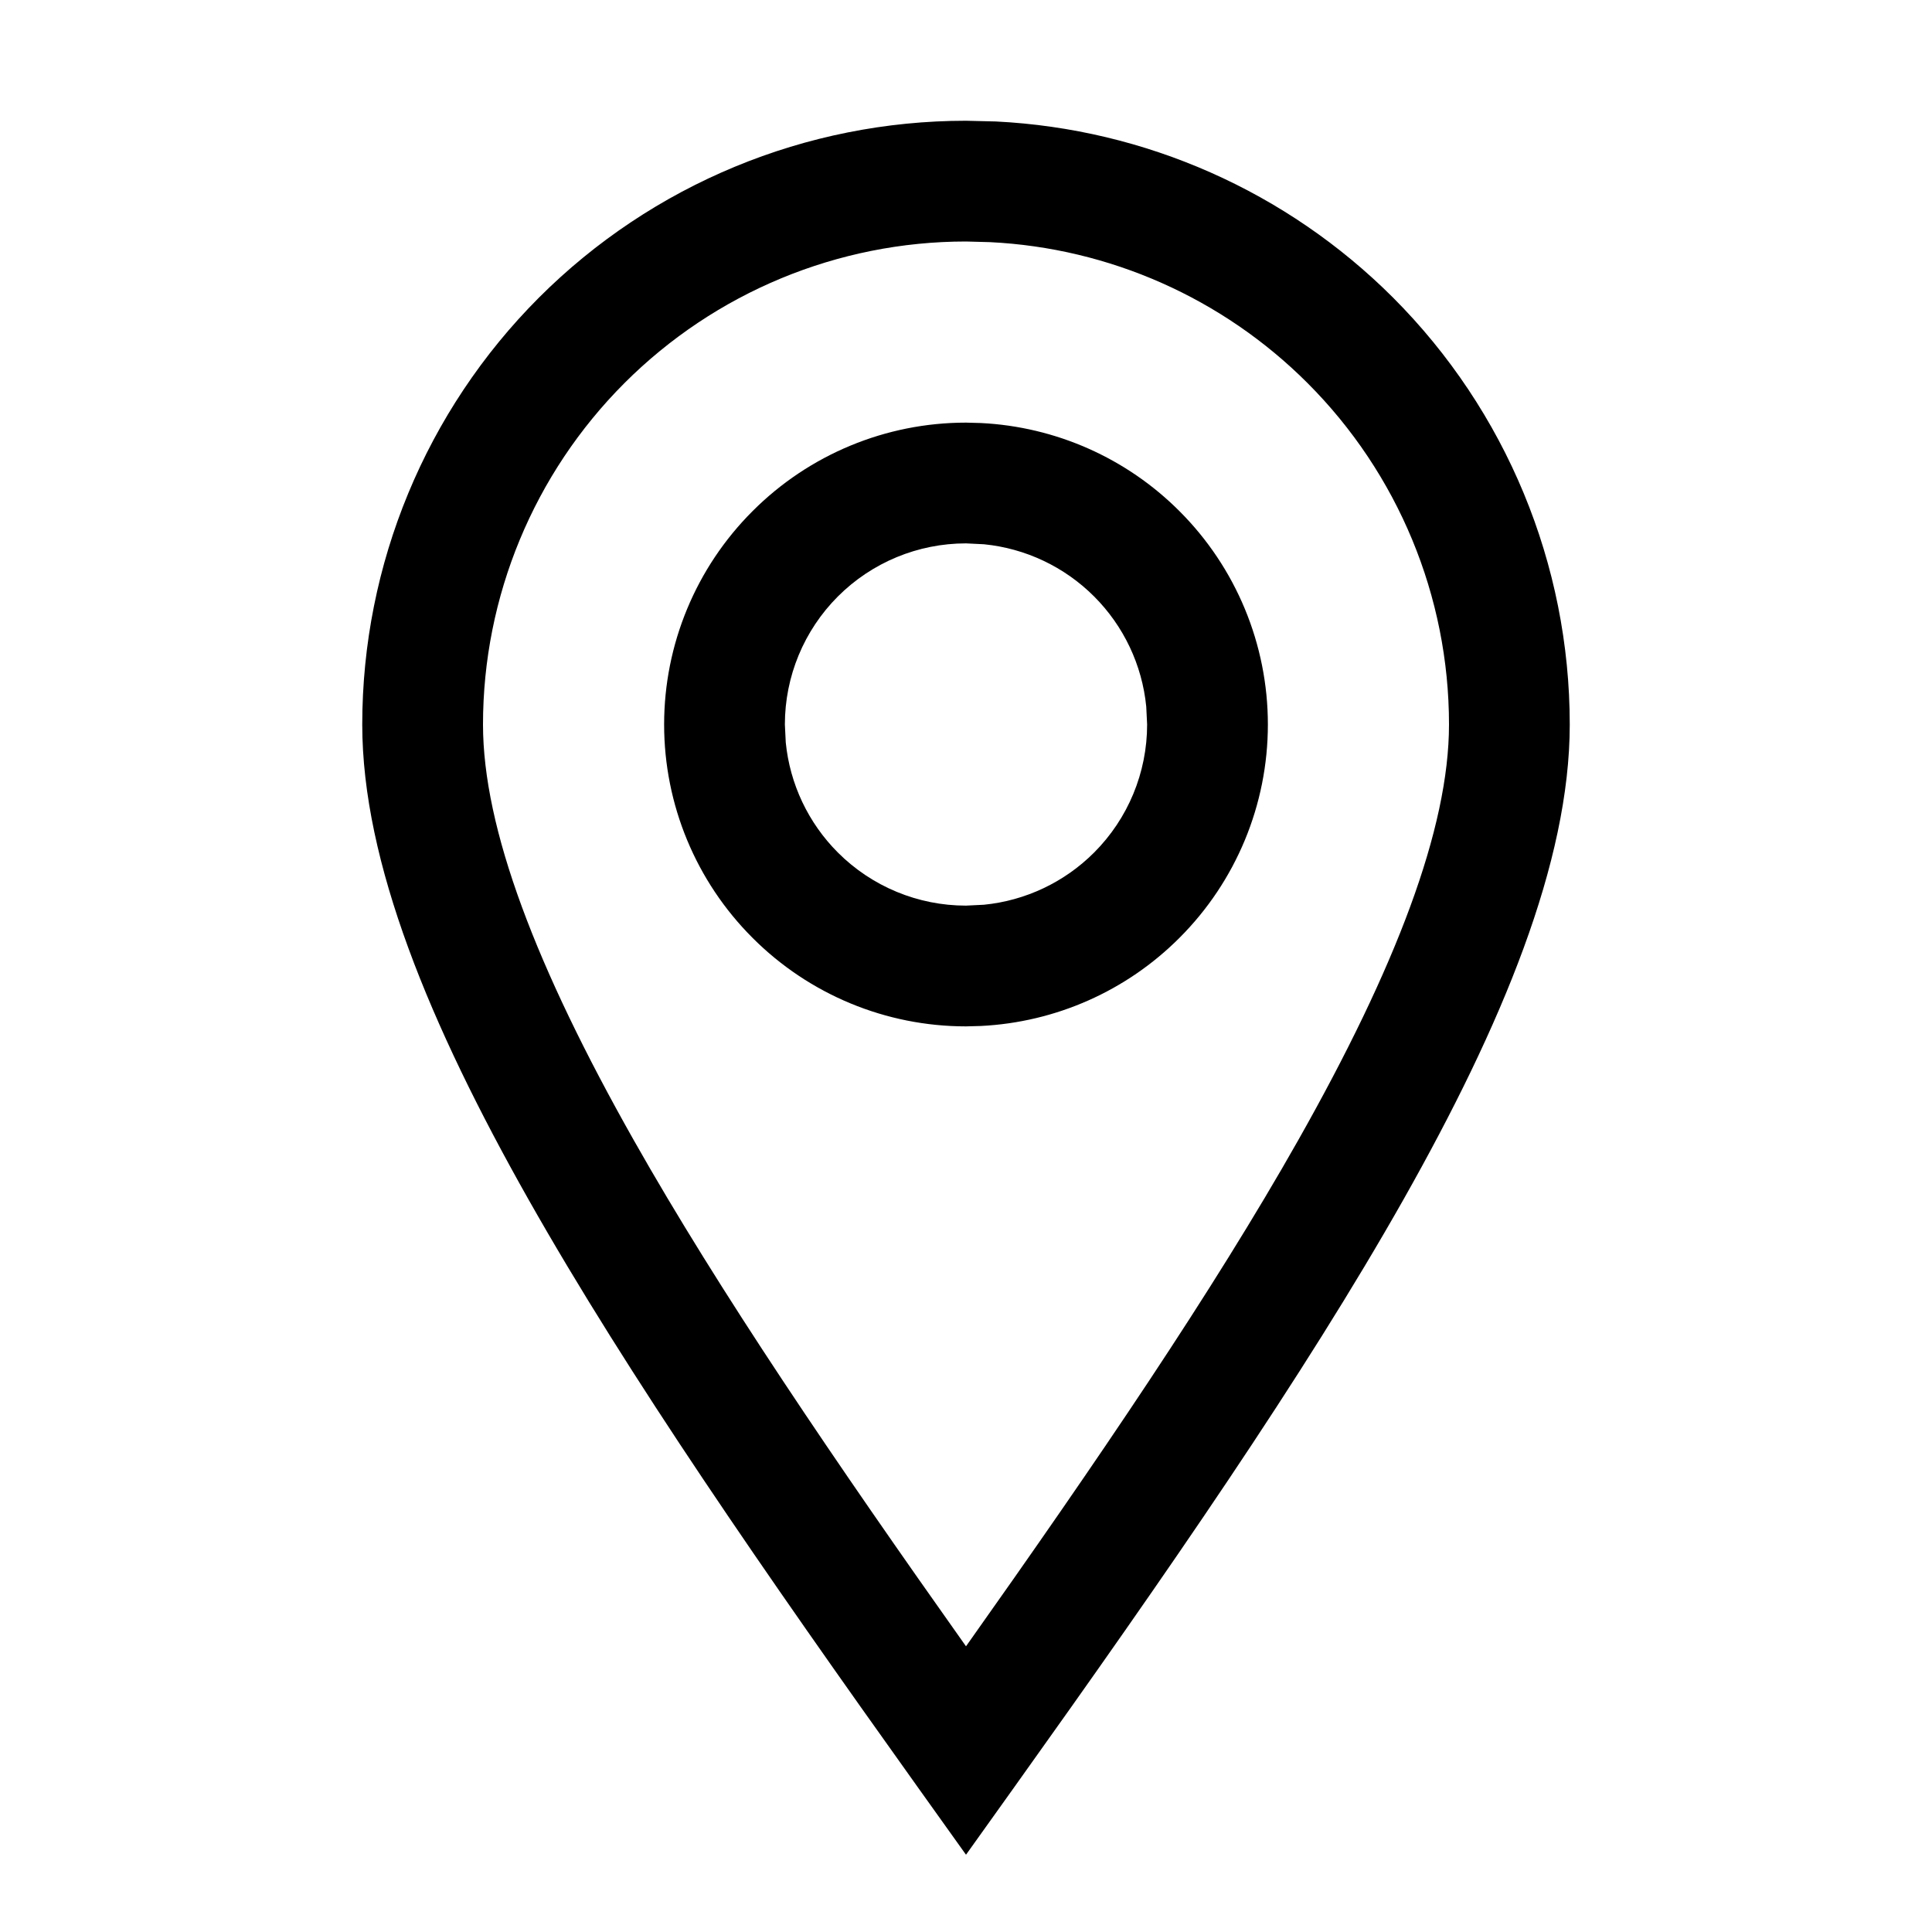 <svg width="24" height="24" viewBox="0 0 24 24" fill="none" xmlns="http://www.w3.org/2000/svg">
<path d="M18 9C18 7.409 17.367 5.883 16.242 4.758C15.187 3.703 13.781 3.081 12.298 3.008L12 3C10.409 3 8.883 3.633 7.758 4.758C6.633 5.883 6 7.409 6 9C6 10.291 6.66 12.018 7.872 14.162C8.937 16.046 10.375 18.158 12 20.451C13.625 18.158 15.063 16.046 16.128 14.162C17.34 12.018 18 10.291 18 9ZM19.5 9C19.5 10.709 18.66 12.732 17.435 14.9C16.194 17.095 14.484 19.562 12.61 22.186L12 23.04L11.39 22.186C9.516 19.562 7.806 17.095 6.565 14.9C5.34 12.732 4.5 10.709 4.5 9C4.5 7.011 5.29 5.103 6.696 3.696C8.103 2.29 10.011 1.5 12 1.5L12.372 1.509C14.226 1.601 15.985 2.378 17.304 3.696C18.71 5.103 19.5 7.011 19.5 9Z" fill="black"/>
<path d="M14.239 8.777C14.188 8.262 13.96 7.778 13.591 7.409C13.222 7.04 12.738 6.812 12.223 6.761L12 6.75C11.403 6.75 10.831 6.987 10.409 7.409C9.987 7.831 9.75 8.403 9.75 9L9.761 9.223C9.812 9.738 10.04 10.222 10.409 10.591C10.831 11.013 11.403 11.25 12 11.25L12.223 11.239C12.738 11.188 13.222 10.96 13.591 10.591C14.013 10.169 14.25 9.597 14.25 9L14.239 8.777ZM15.75 9C15.75 9.995 15.355 10.948 14.651 11.651C13.992 12.311 13.113 12.699 12.185 12.745L12 12.75C11.005 12.75 10.052 12.355 9.349 11.651C8.645 10.948 8.25 9.995 8.25 9C8.25 8.005 8.645 7.052 9.349 6.349C10.052 5.645 11.005 5.25 12 5.25L12.185 5.255C13.113 5.301 13.992 5.689 14.651 6.349C15.355 7.052 15.75 8.005 15.75 9Z" fill="black"/>
</svg>
